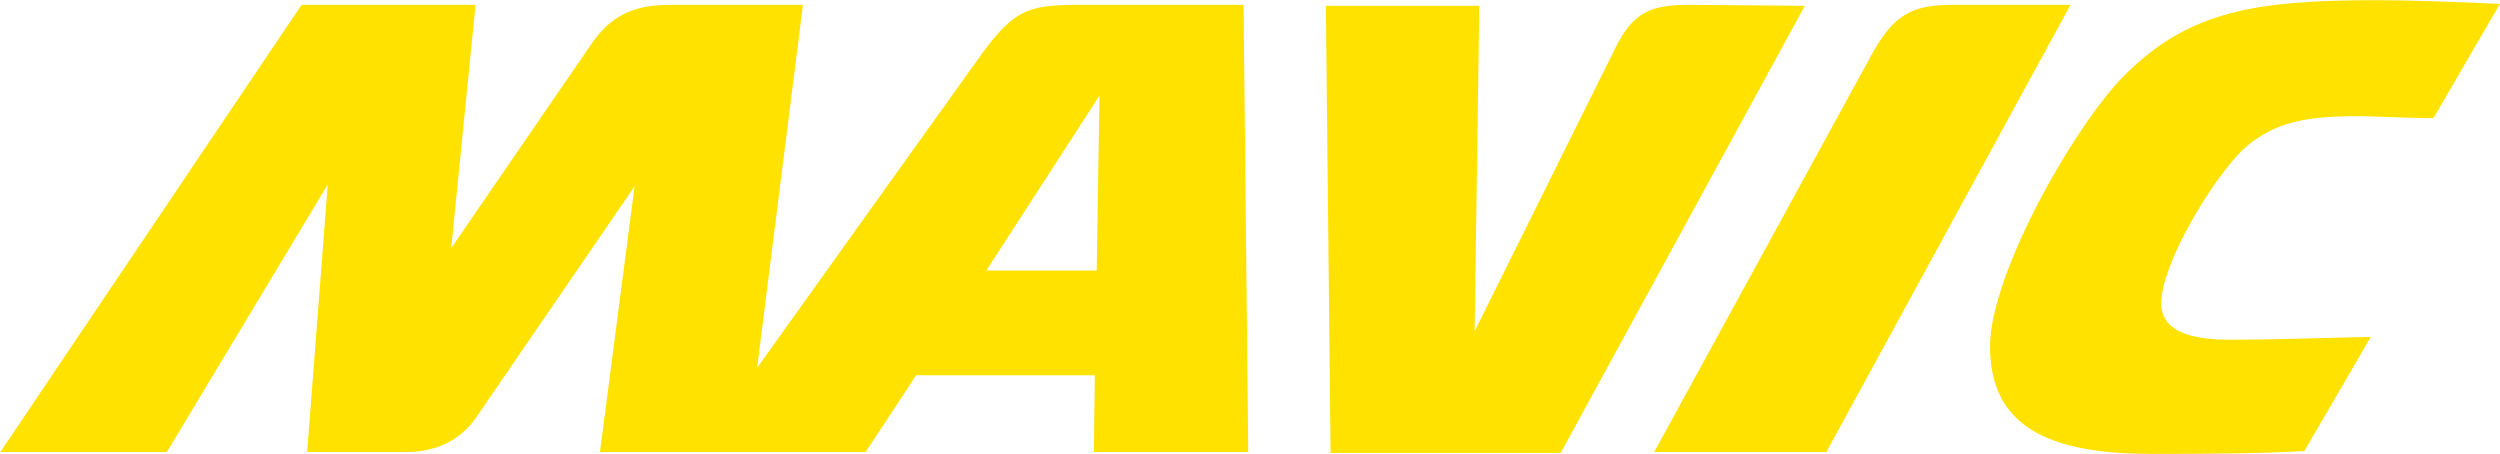 <svg width="6423" height="1167" fill="none" xmlns="http://www.w3.org/2000/svg"><g clip-path="url(#a)"><path d="M2817.62 695.03h-283.6l290.81-449.43-7.21 449.43Zm-45.66-682.56c-137 0-170.65 14.421-264.37 146.609l-562.4 785.9L2062.96 12.47h-341.28c-96.13 0-153.81 28.842-204.29 103.346l-358.1 521.533 62.49-624.879H774.757L.869 1161.28h427.8L842.05 473.92l-52.876 687.36h254.756c74.51 0 136.99-28.84 177.85-86.52l408.57-596.036-88.92 682.556h682.56l129.78-197.072h459.04l-2.4 197.072h396.56L3194.95 12.47h-422.99Zm3290.21 286.004c43.26 0 103.34 4.805 189.87 4.805L6422.67 10.07C6331.34 5.263 6179.93.455 6107.83.455c-310.03 0-483.08 26.437-648.91 192.27-129.78 129.785-346.08 511.917-346.08 696.975 0 182.66 115.36 276.39 410.97 276.39 110.56 0 276.39 0 396.56-7.21l170.64-293.213c-124.98 2.404-259.57 7.213-358.1 7.213-105.75 0-180.26-21.63-180.26-93.734 0-98.537 124.98-310.033 209.1-394.15 81.71-74.504 168.23-86.52 300.42-86.52M4343.76 12.47c-98.54 0-146.61 14.421-194.67 112.959l-360.51 725.82 12.02-836.375h-394.16l12.02 1148.816h591.23L4636.97 14.875l-293.21-2.405Zm670.54 0c-105.75 0-151.41 28.842-206.69 129.784L4250.03 1161.28h442.22L5319.53 12.47H5014.3Z" fill="#FFE200"/></g><defs><clipPath id="a"><path fill="#fff" d="M0 0h6423v1167H0z"/></clipPath></defs></svg>
